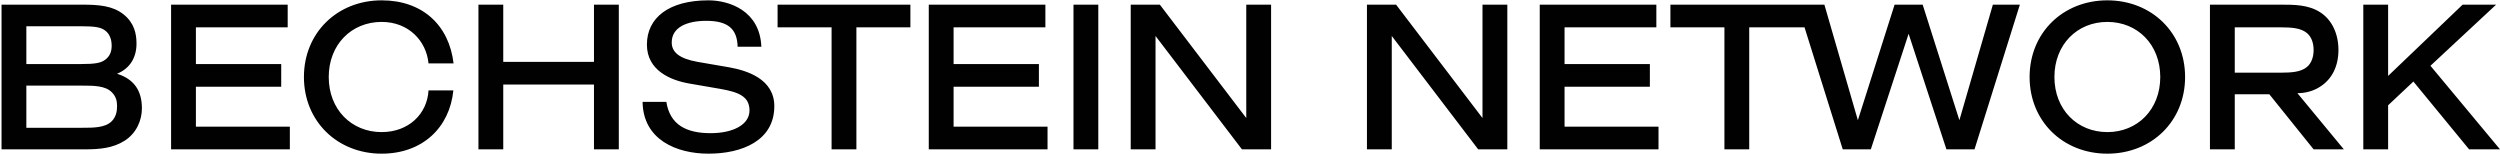 <svg width="813" height="50" viewBox="0 0 813 50" fill="none" xmlns="http://www.w3.org/2000/svg">
<path d="M0.5 48.567H27.542C32.315 48.567 36.665 48.218 40.529 45.761C44.391 43.307 46.148 39.092 46.148 35.226C46.148 29.604 43.689 25.742 38.069 23.988C42.284 22.235 44.391 18.722 44.391 14.154C44.391 10.992 43.689 7.478 40.177 4.672C36.665 1.865 32.104 1.516 26.84 1.516H0.5V48.567ZM26.137 20.831H8.568V8.532H26.137C31.051 8.532 32.806 8.883 34.209 9.937C35.612 10.992 36.313 12.749 36.313 14.857C36.313 16.965 35.612 18.371 34.209 19.425C32.806 20.479 31.051 20.831 26.137 20.831ZM26.84 41.551H8.568V27.847H26.84C30.35 27.847 34.209 27.847 36.313 29.955C37.719 31.361 38.069 32.766 38.069 34.523C38.069 36.28 37.719 38.037 36.313 39.443C34.209 41.551 30.35 41.551 26.84 41.551ZM94.26 48.567V41.2H63.707V28.198H91.451V20.831H63.707V8.883H93.557V1.516H55.637V48.567H94.26ZM98.835 25.043C98.835 39.445 109.713 49.973 124.113 49.973C137.389 49.973 146.238 41.483 147.433 29.397H139.355C138.934 37.056 132.893 42.957 124.113 42.957C114.28 42.957 106.905 35.581 106.905 25.043C106.905 14.504 114.28 7.126 124.113 7.126C132.893 7.126 138.652 13.309 139.355 20.616H147.502C146.028 8.18 137.389 0.11 124.113 0.11C109.713 0.11 98.835 10.639 98.835 25.043ZM193.16 27.495V48.567H201.235V1.516H193.16V20.13H163.658V1.516H155.589V48.567H163.658V27.495H193.16ZM216.692 33.121H208.97C209.111 45.412 219.989 49.973 230.388 49.973C241.28 49.973 251.808 45.763 251.808 34.527C251.808 25.744 243.036 22.934 237.064 21.88L226.875 20.123C220.902 19.07 218.445 16.962 218.445 13.801C218.445 8.883 223.362 6.775 229.686 6.775C236.713 6.775 239.734 9.374 239.876 15.205H247.596C247.105 3.409 237.064 0.11 230.388 0.11C217.393 0.11 210.375 5.864 210.375 14.504C210.375 22.934 218.095 26.095 224.064 27.149L234.253 28.906C240.227 29.96 243.738 31.364 243.738 35.931C243.738 40.499 238.47 43.308 231.091 43.308C223.362 43.308 217.886 40.709 216.692 33.121ZM252.871 1.516V8.882H270.43V48.567H278.499V8.882H296.058V1.516H252.871ZM340.66 48.567V41.2H310.107V28.198H337.851V20.831H310.107V8.883H339.957V1.516H302.037V48.567H340.66ZM349.097 1.516V48.567H357.165V1.516H349.097ZM405.285 38.385L377.185 1.516H367.711V48.567H375.779V11.698L403.881 48.567H413.358V1.516H405.285V38.385ZM482.108 38.385L454.009 1.516H444.532V48.567H452.602V11.698L480.705 48.567H490.182V1.516H482.108V38.385ZM539.346 48.567V41.2H508.795V28.198H536.537V20.831H508.795V8.883H538.645V1.516H500.726V48.567H539.346ZM648.081 1.516L637.193 39.093L625.252 1.516H616.119L604.178 39.093L593.29 1.516H543.218V8.882H560.782V48.567H568.847V8.882H586.83L599.261 48.567H608.393L620.683 10.99L632.978 48.567H642.11L656.861 1.516H648.081ZM660.027 25.043C660.027 39.445 670.906 49.973 685.312 49.973C699.71 49.973 710.593 39.445 710.593 25.043C710.593 10.639 699.71 0.11 685.312 0.11C670.906 0.11 660.027 10.639 660.027 25.043ZM668.097 25.043C668.097 14.504 675.474 7.126 685.312 7.126C695.146 7.126 702.519 14.504 702.519 25.043C702.519 35.581 695.146 42.957 685.312 42.957C675.474 42.957 668.097 35.581 668.097 25.043ZM737.991 30.656L752.388 48.567H762.218L747.123 30.305C749.579 30.305 752.247 29.674 754.492 28.2C758.355 25.745 760.463 21.534 760.463 16.263C760.463 10.992 758.355 6.425 754.492 3.971C750.633 1.516 746.069 1.516 741.854 1.516H718.676V48.567H726.746V30.656H737.991ZM741.501 23.64H726.746V8.883H741.501C745.716 8.883 747.829 9.235 749.579 10.289C751.334 11.343 752.388 13.451 752.388 16.263C752.388 19.074 751.334 21.182 749.579 22.236C747.829 23.291 745.716 23.64 741.501 23.64ZM784.835 26.517L802.955 48.567H813L790.383 21.389L811.734 1.516H800.847L776.615 24.691V1.516H768.546V48.567H776.615V34.241L784.835 26.517Z" fill="#010101"/>
</svg>

